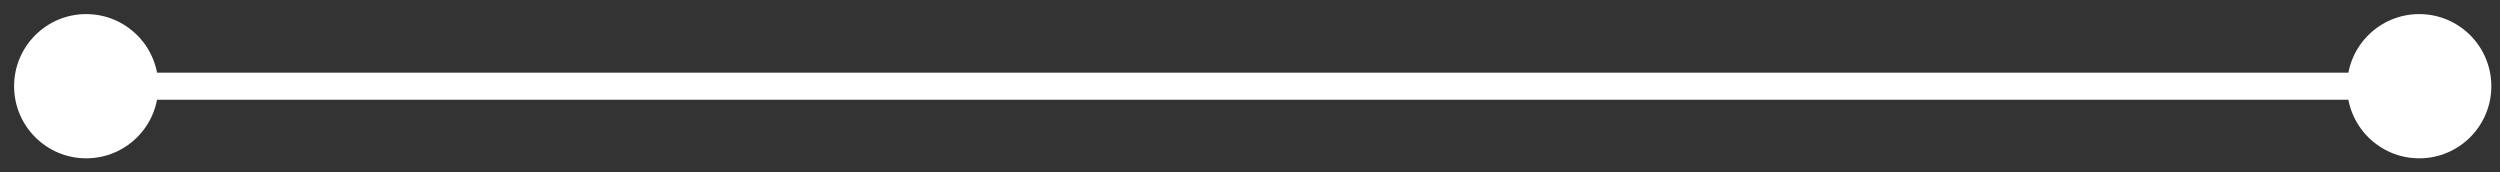 <?xml version="1.0" encoding="utf-8"?>
<svg xmlns="http://www.w3.org/2000/svg" fill="none" height="100%" overflow="visible" preserveAspectRatio="none" style="display: block;" viewBox="0 0 58 4" width="100%">
<rect x="0" y="0" width="58" height="4" fill="#333333" stroke="none"/>
<path d="M0.327 2C0.327 2.924 1.076 3.673 2 3.673C2.924 3.673 3.673 2.924 3.673 2C3.673 1.076 2.924 0.327 2 0.327C1.076 0.327 0.327 1.076 0.327 2ZM54.453 2C54.453 2.924 55.202 3.673 56.126 3.673C57.05 3.673 57.799 2.924 57.799 2C57.799 1.076 57.05 0.327 56.126 0.327C55.202 0.327 54.453 1.076 54.453 2ZM2 2V2.314H56.126V2V1.686H2V2Z" fill="white" id="Arrow 6"/>
</svg>